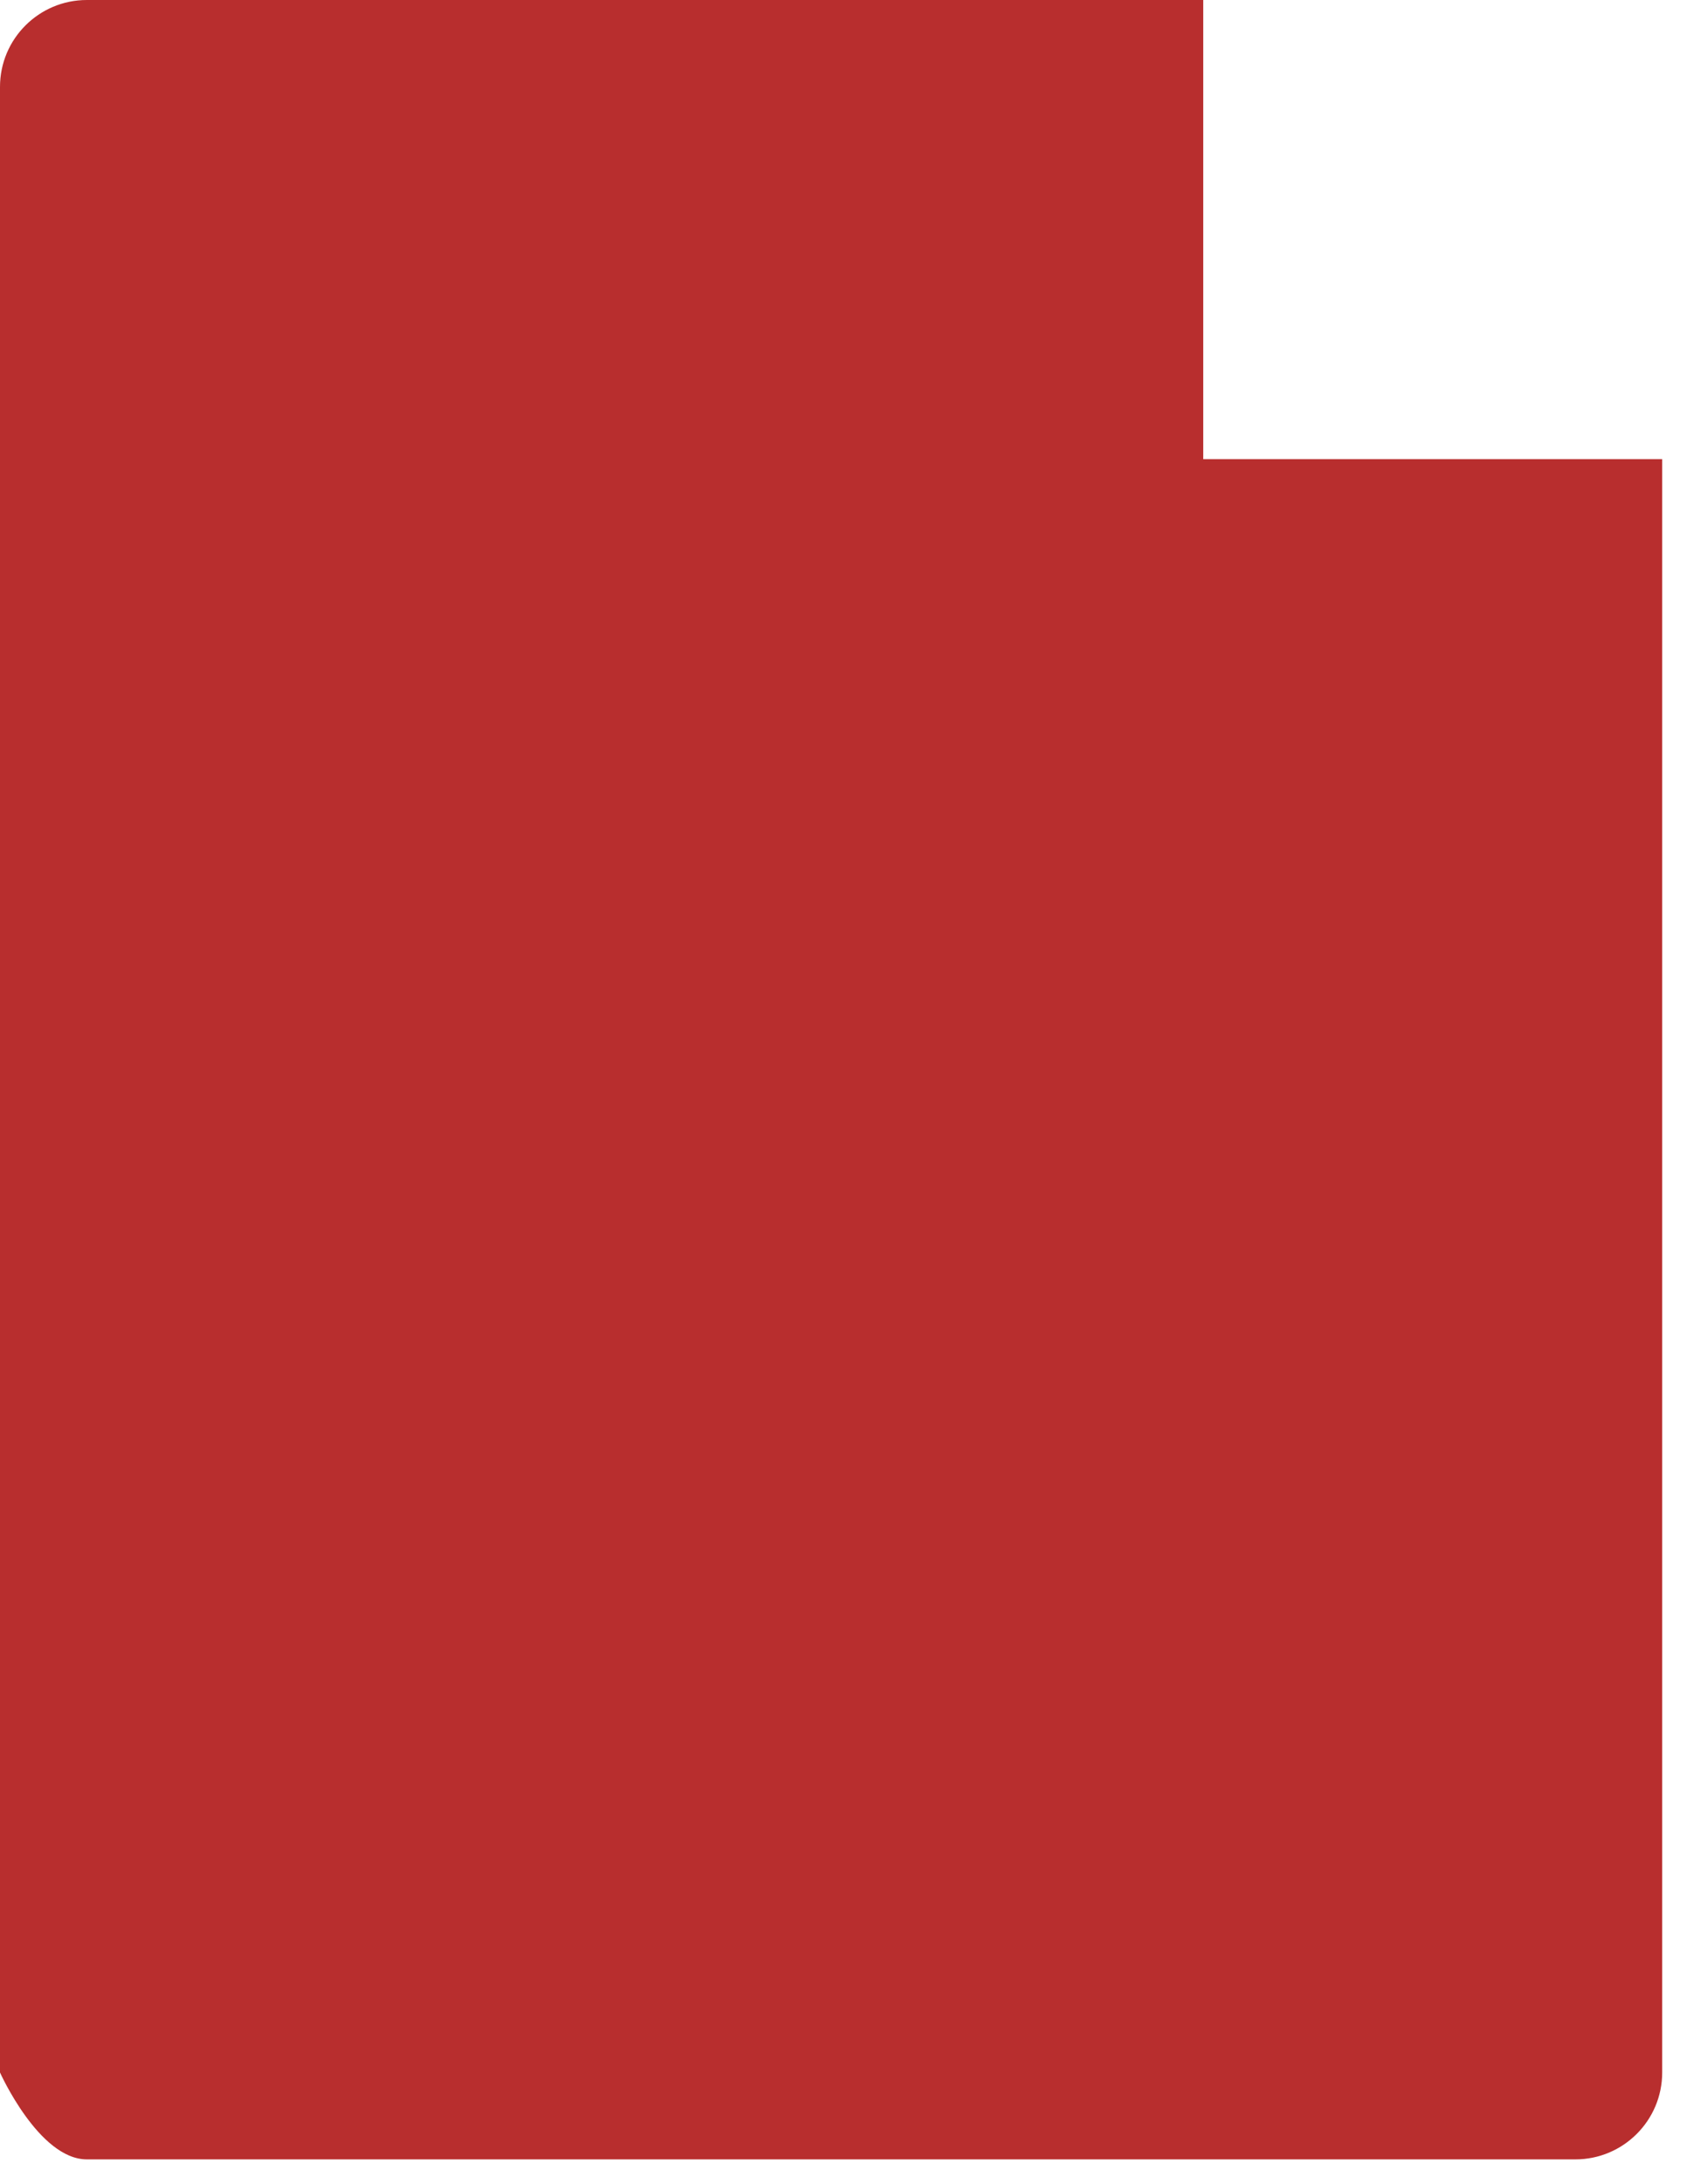 <?xml version="1.0" encoding="utf-8"?>
<svg xmlns="http://www.w3.org/2000/svg" fill="none" height="100%" overflow="visible" preserveAspectRatio="none" style="display: block;" viewBox="0 0 17 22" width="100%">
<path d="M15.875 21.75H0.875C0.392 21.75 0 20.875 0 20.875V0.875C0 0.392 0.392 0 0.875 0H12.125V4.625H16.75V20.875C16.75 21.358 16.358 21.75 15.875 21.75Z" fill="#B82E2E" id="Union"/>
</svg>